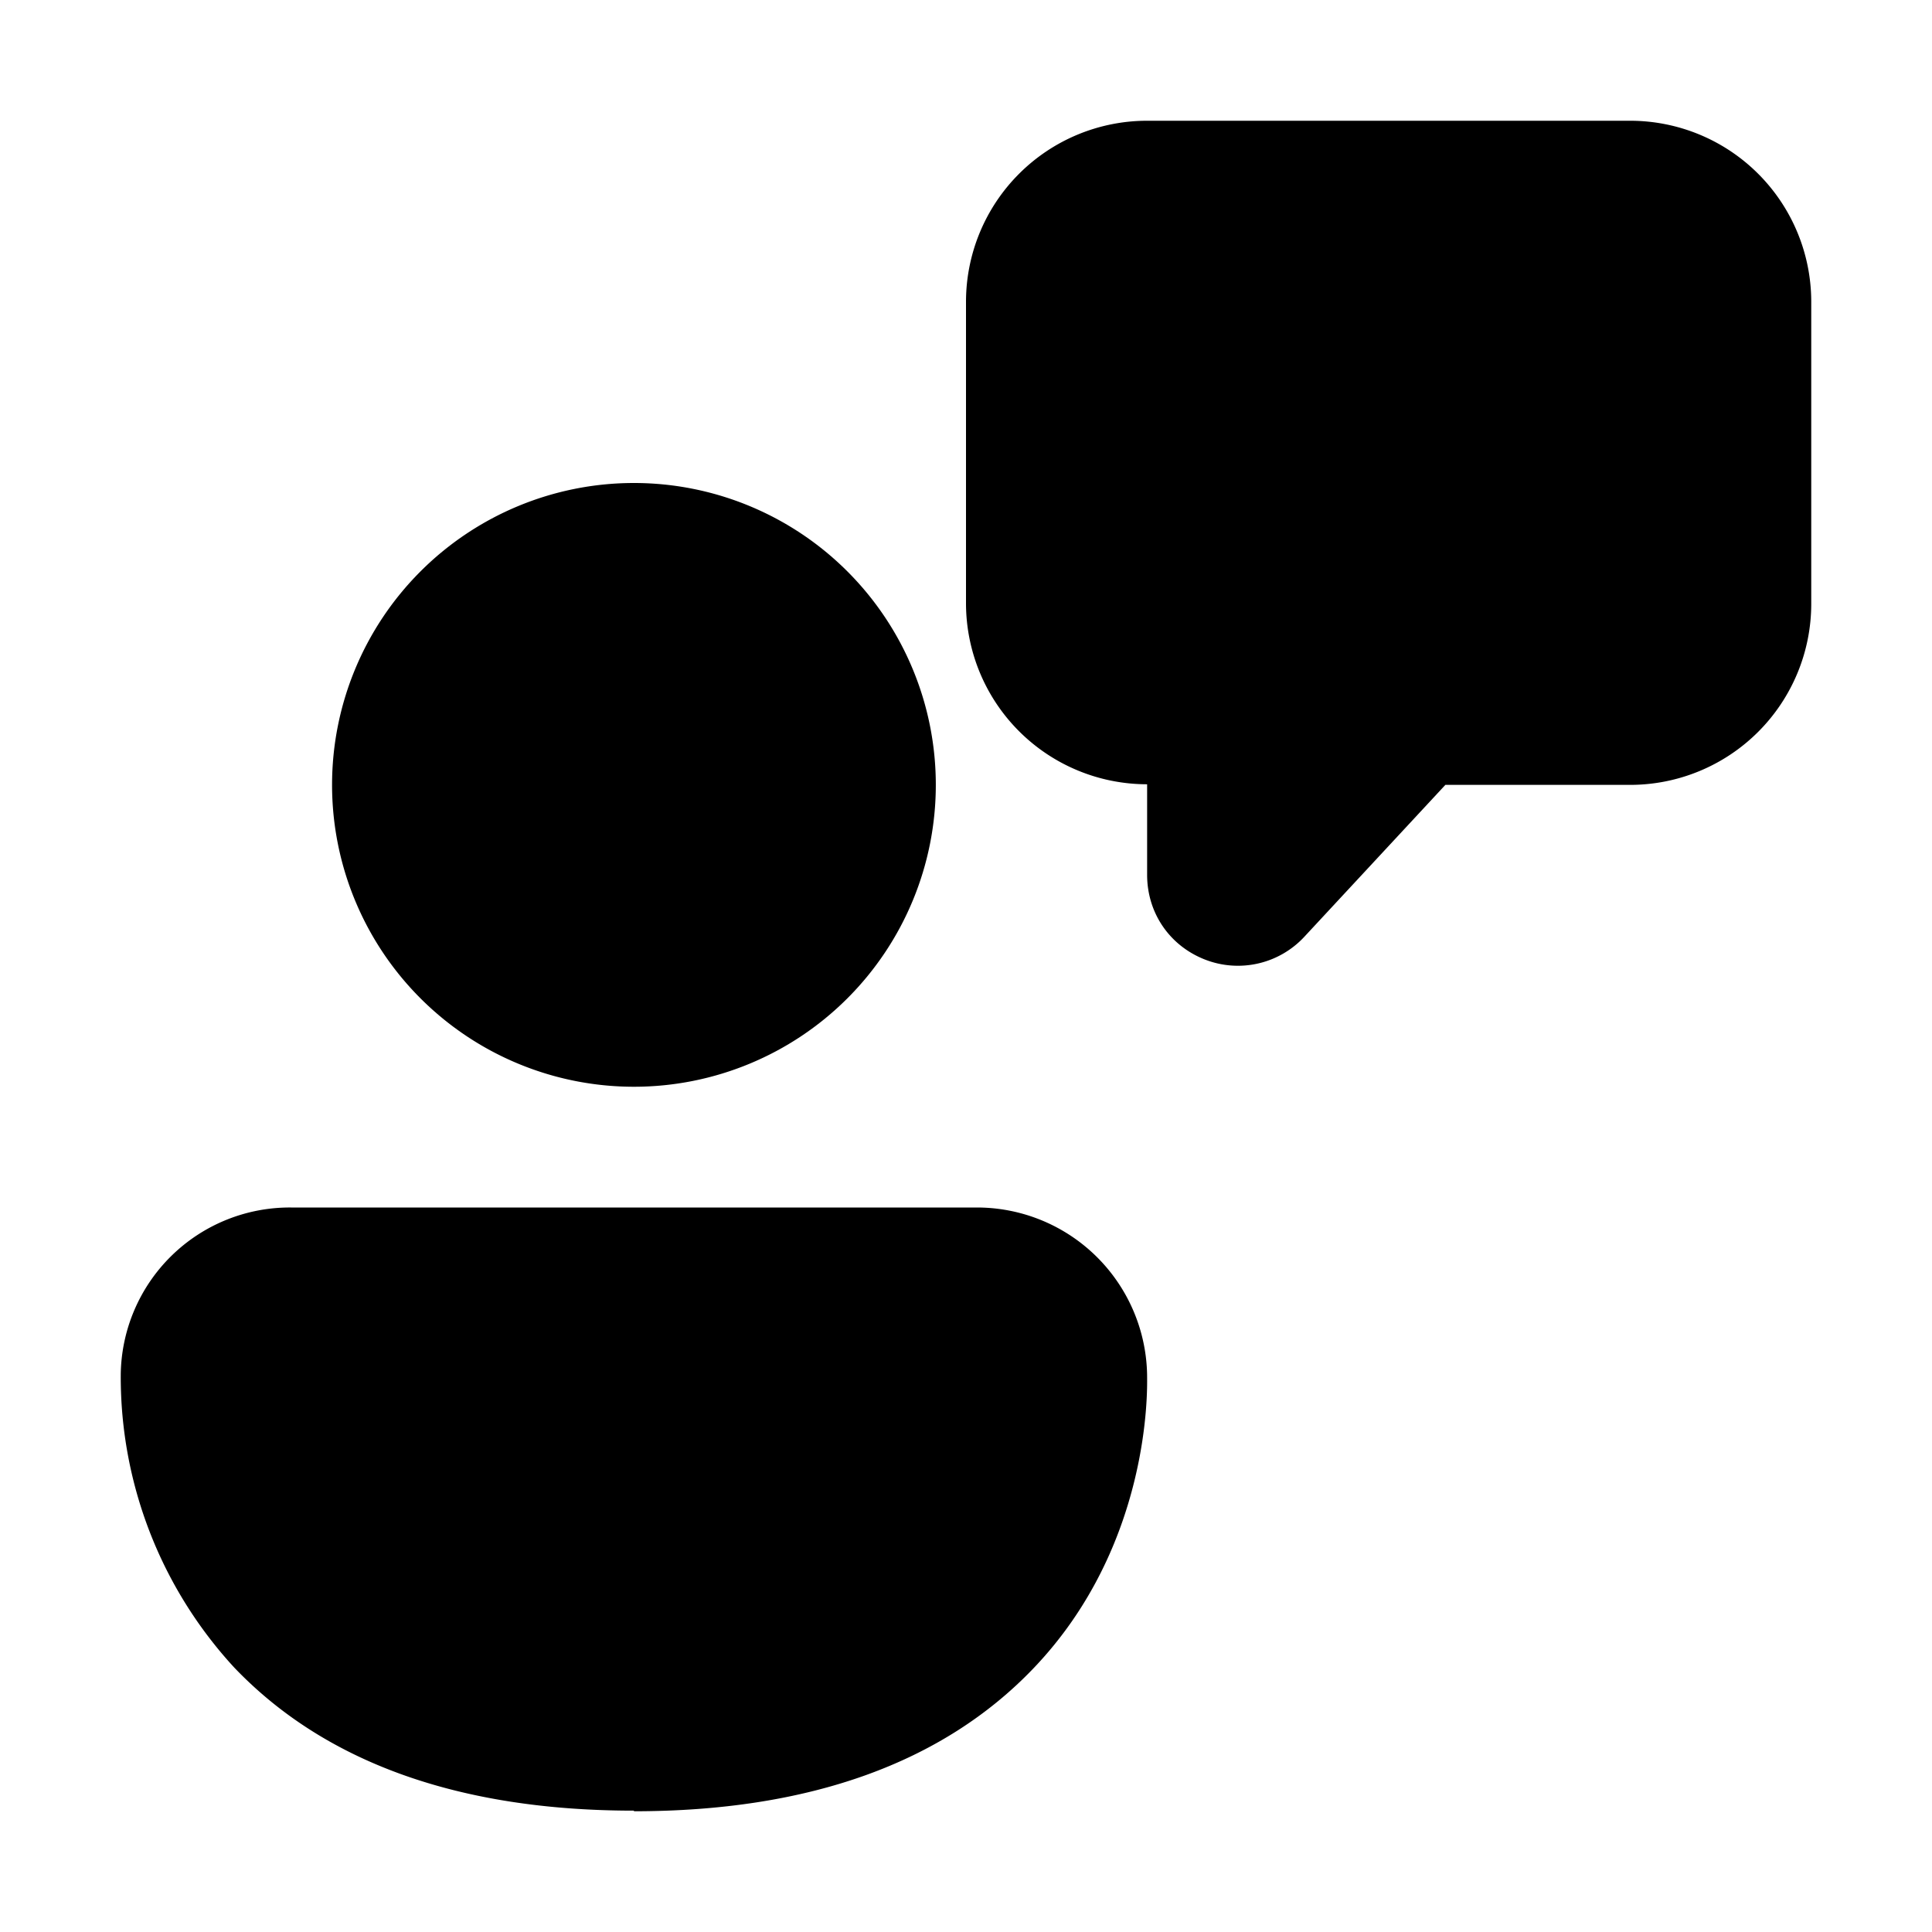 <svg width="32" height="32" viewBox="0 0 32 32" xmlns="http://www.w3.org/2000/svg"><path d="M19.95 15.89a1.5 1.5 0 0 0 1.65-.37L23.94 13H27a3 3 0 0 0 3-3V5a3 3 0 0 0-3-3h-8a3 3 0 0 0-3 3v4.99a3 3 0 0 0 3 3v1.5c0 .63.37 1.17.95 1.4ZM10.5 18a5 5 0 1 1 0-10 5 5 0 0 1 0 10Zm0 11.99c-2.9 0-5.12-.8-6.62-2.37A7.1 7.1 0 0 1 2 22.78v-.01A2.8 2.8 0 0 1 4.82 20h11.36A2.82 2.82 0 0 1 19 22.82c0 .19.06 2.78-1.88 4.81C15.62 29.2 13.4 30 10.5 30v-.01Z"/></svg>